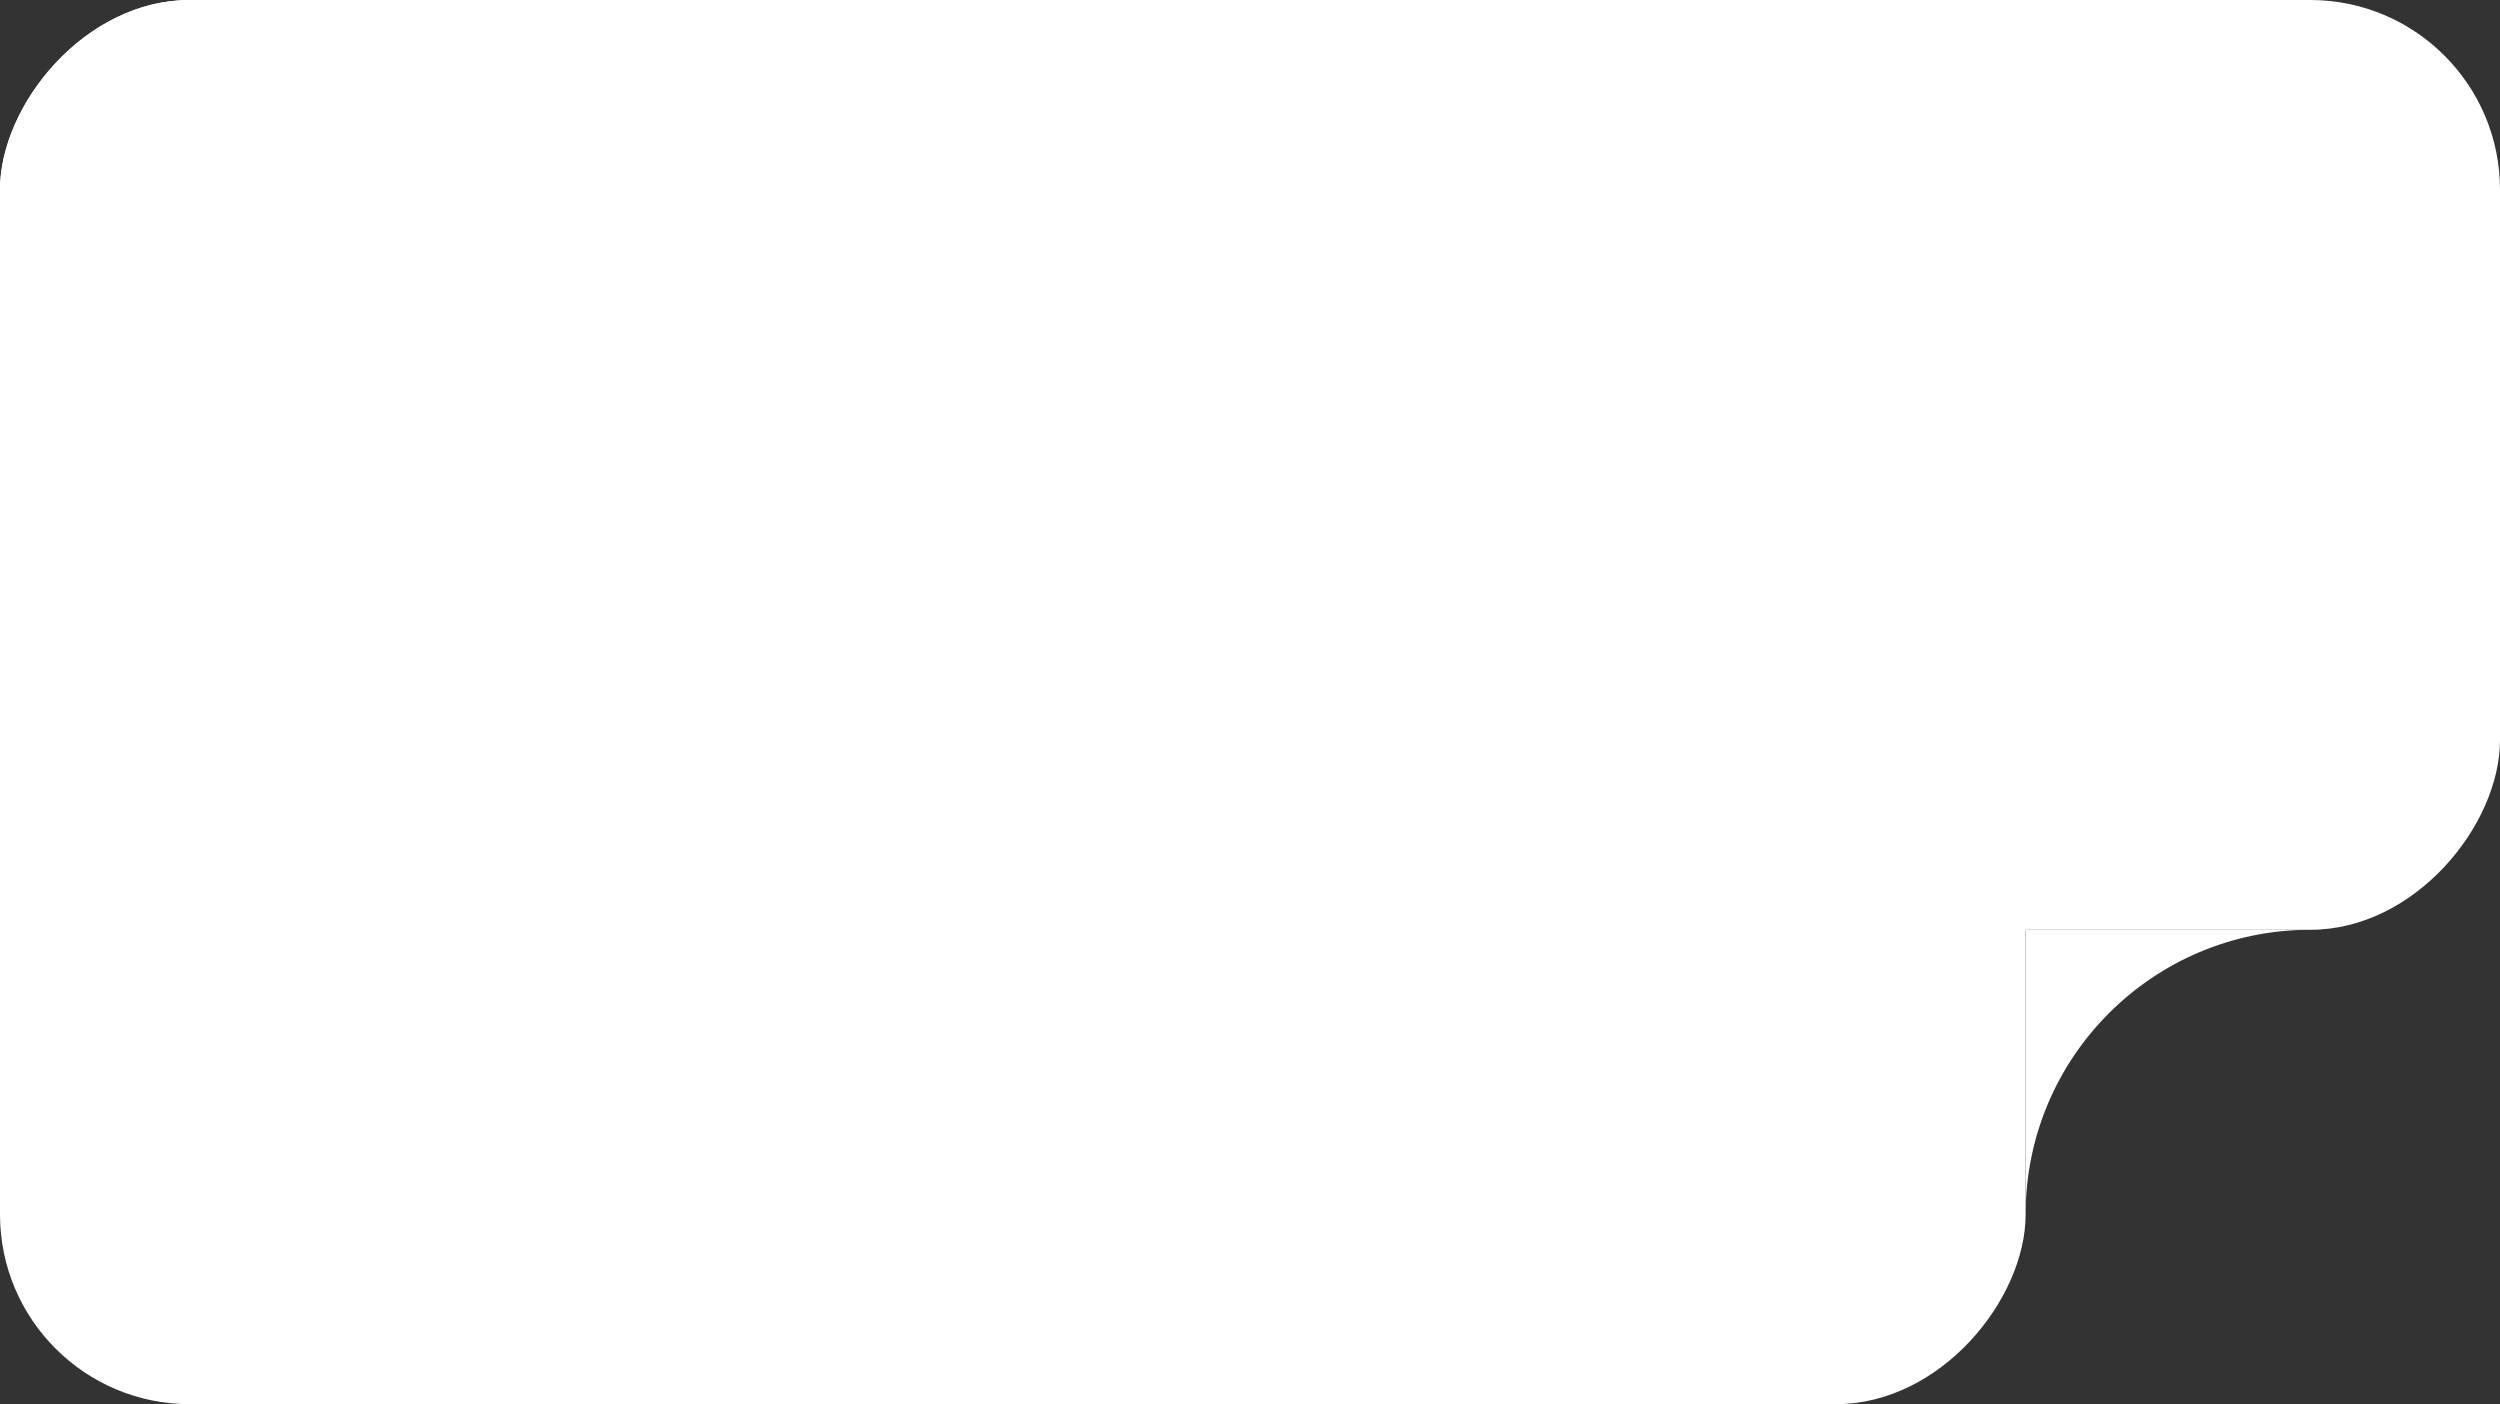 <?xml version="1.0" encoding="UTF-8"?> <svg xmlns="http://www.w3.org/2000/svg" width="527" height="296" viewBox="0 0 527 296" fill="none"><rect x="0" y="0" width="527" height="296" fill="#333333" stroke="none"/><rect width="427" height="296" rx="40" transform="matrix(1 0 0 -1 0 296)" fill="white"></rect><rect width="527" height="196" rx="40" transform="matrix(1 0 0 -1 0 196)" fill="white"></rect><path fill-rule="evenodd" clip-rule="evenodd" d="M427 256L427 196L487 196C453.863 196 427 222.863 427 256Z" fill="white"></path></svg> 
